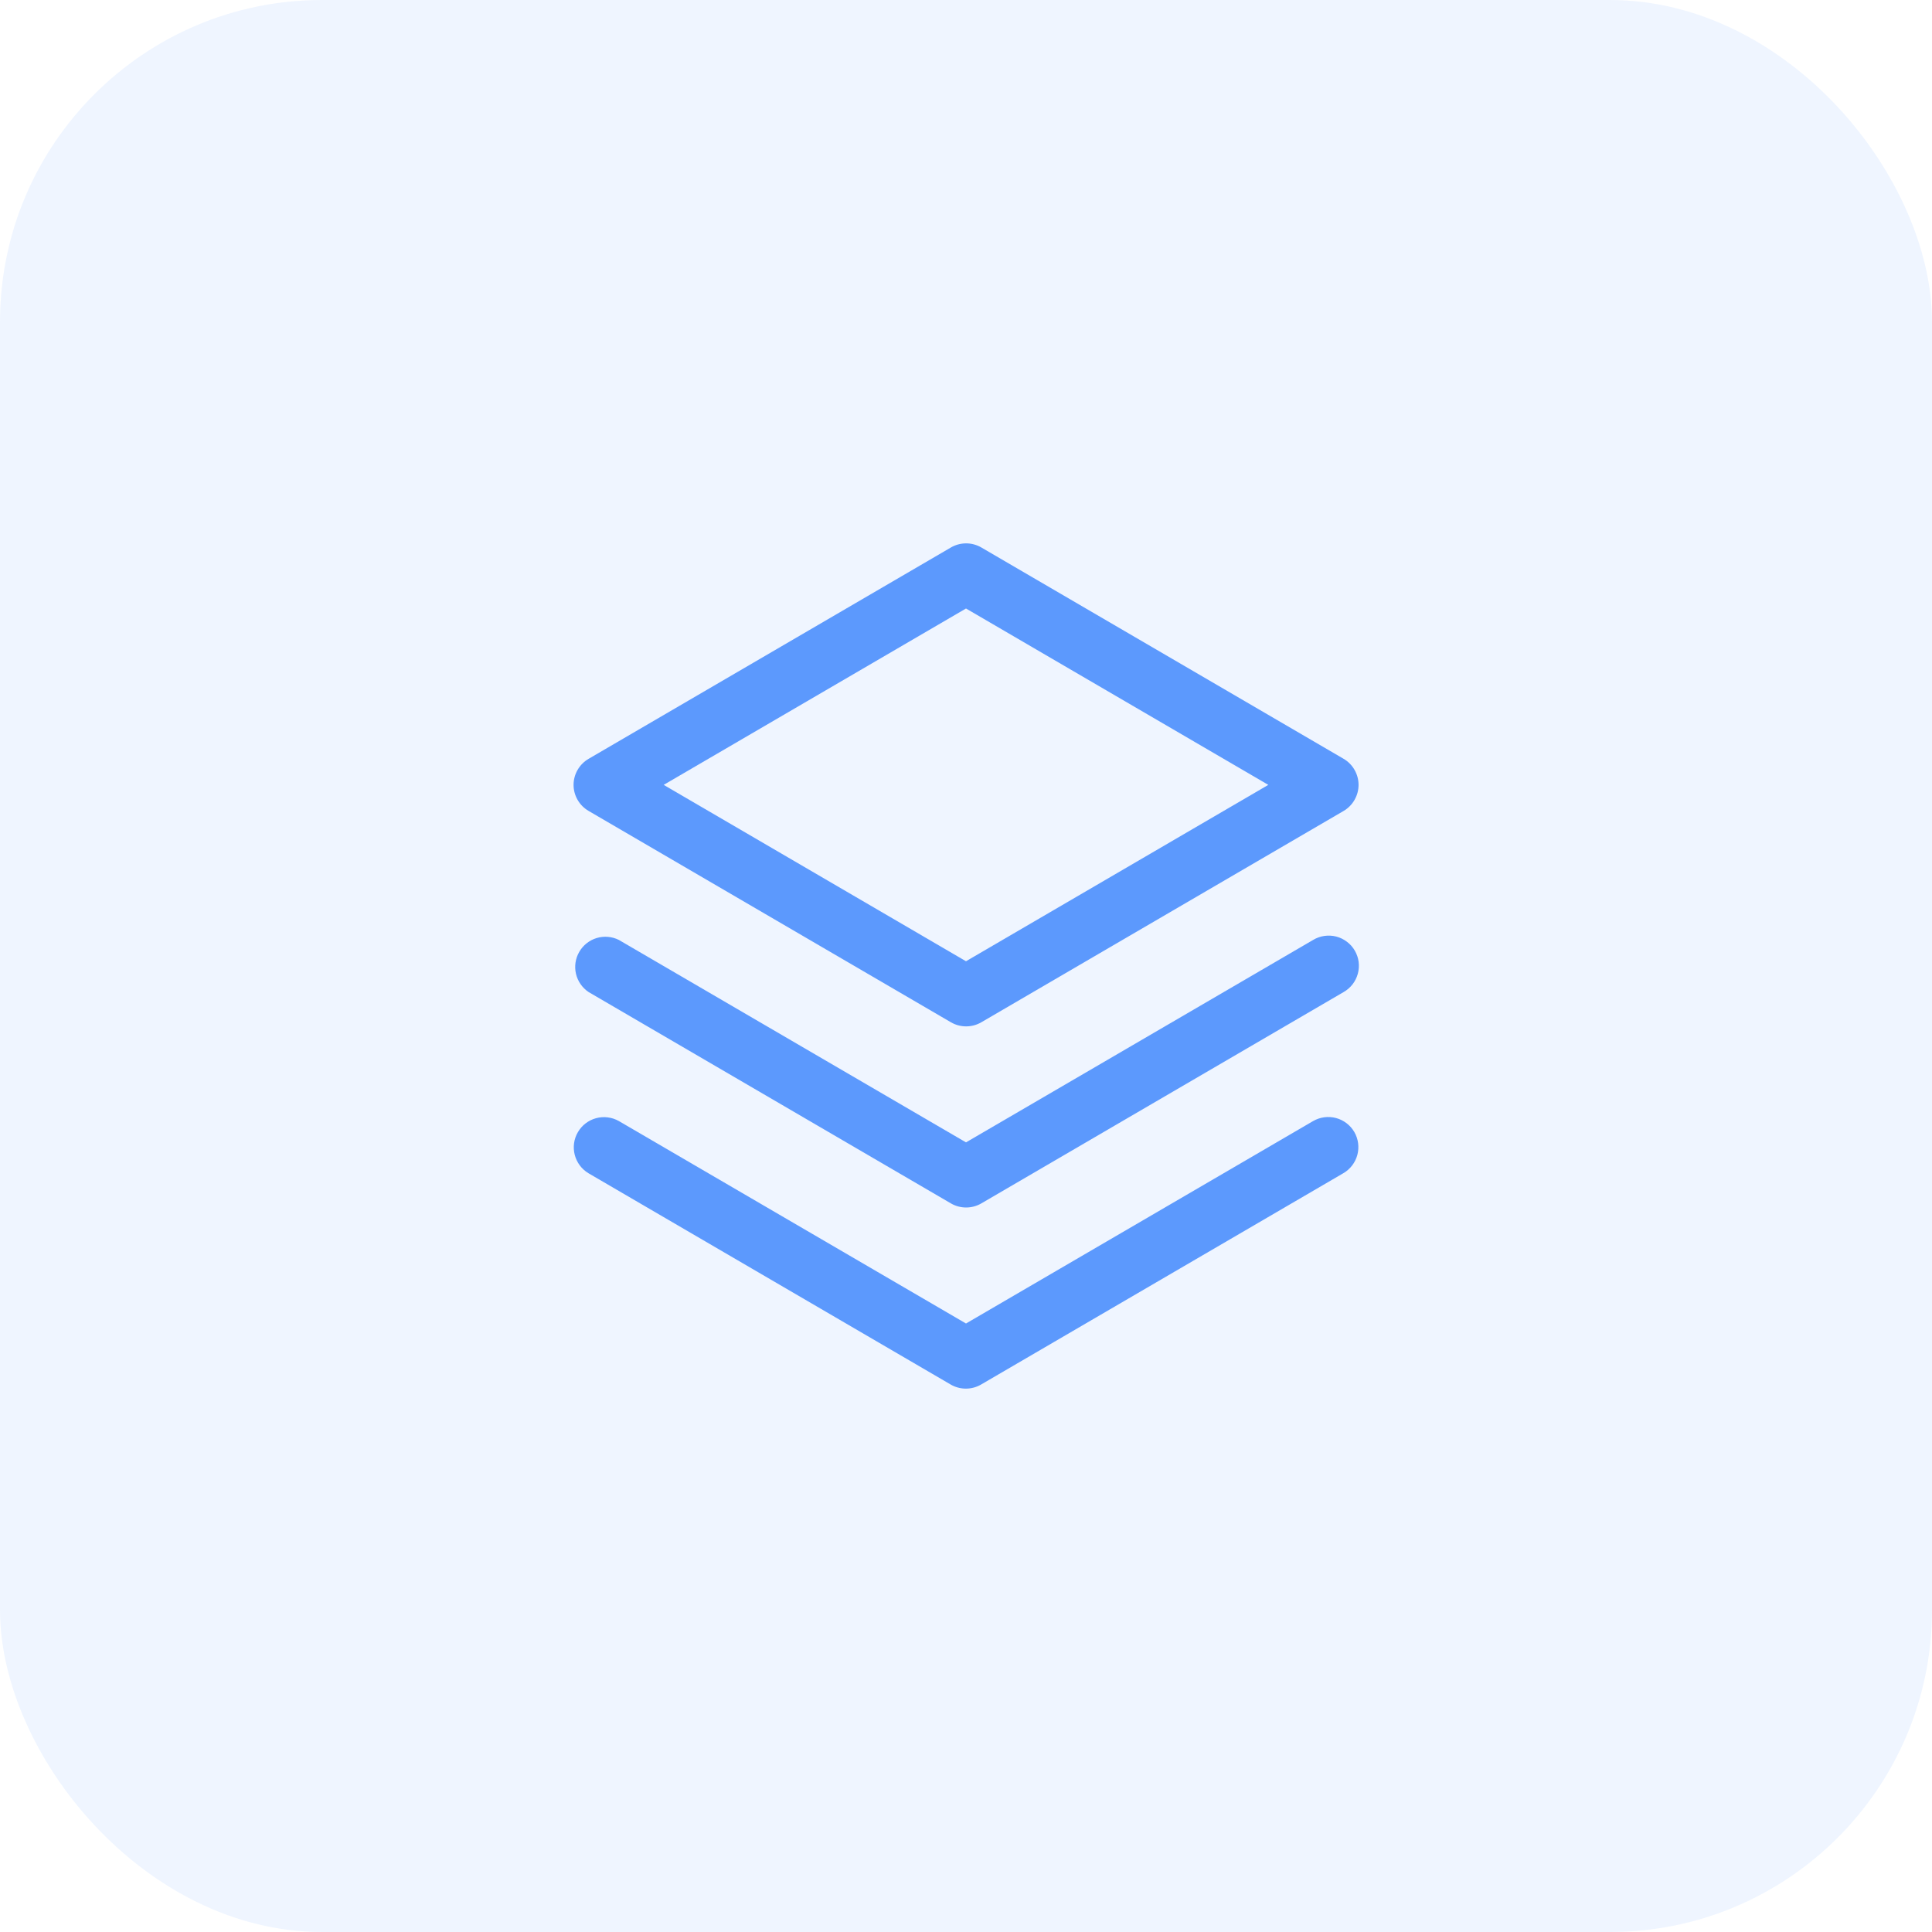 <?xml version="1.0" encoding="utf-8"?>
<svg xmlns="http://www.w3.org/2000/svg" fill="none" height="100%" overflow="visible" preserveAspectRatio="none" style="display: block;" viewBox="0 0 48 48" width="100%">
<g id="Icon">
<rect fill="#5C99FD" fill-opacity="0.1" height="48" id="Icon background" rx="8" width="48"/>
<g id="Stack">
<path d="M33.648 28.125C33.747 28.297 33.774 28.501 33.723 28.693C33.672 28.884 33.547 29.048 33.375 29.148L24.375 34.398C24.26 34.465 24.13 34.5 23.997 34.5C23.864 34.5 23.734 34.465 23.619 34.398L14.619 29.148C14.45 29.046 14.328 28.882 14.279 28.691C14.23 28.5 14.258 28.297 14.358 28.127C14.457 27.957 14.62 27.832 14.81 27.781C15 27.73 15.203 27.755 15.375 27.852L24 32.882L32.625 27.852C32.797 27.753 33.001 27.726 33.193 27.777C33.384 27.828 33.548 27.953 33.648 28.125ZM32.625 23.352L24 28.382L15.375 23.352C15.204 23.267 15.008 23.25 14.825 23.305C14.642 23.36 14.487 23.483 14.392 23.648C14.296 23.813 14.267 24.008 14.31 24.194C14.354 24.38 14.466 24.542 14.625 24.648L23.625 29.898C23.74 29.965 23.87 30 24.003 30C24.136 30 24.266 29.965 24.381 29.898L33.381 24.648C33.467 24.599 33.543 24.533 33.604 24.455C33.665 24.376 33.709 24.287 33.735 24.191C33.761 24.095 33.768 23.995 33.755 23.896C33.742 23.798 33.709 23.703 33.659 23.617C33.609 23.531 33.543 23.456 33.463 23.397C33.384 23.337 33.294 23.293 33.197 23.268C33.101 23.244 33.001 23.239 32.903 23.253C32.805 23.267 32.71 23.301 32.625 23.352ZM14.25 19.5C14.25 19.369 14.285 19.24 14.351 19.126C14.417 19.012 14.511 18.918 14.625 18.852L23.625 13.602C23.74 13.535 23.87 13.5 24.003 13.5C24.136 13.5 24.266 13.535 24.381 13.602L33.381 18.852C33.494 18.918 33.588 19.013 33.653 19.127C33.718 19.24 33.753 19.369 33.753 19.5C33.753 19.631 33.718 19.76 33.653 19.873C33.588 19.987 33.494 20.082 33.381 20.148L24.381 25.398C24.266 25.465 24.136 25.5 24.003 25.5C23.87 25.5 23.74 25.465 23.625 25.398L14.625 20.148C14.511 20.082 14.417 19.988 14.351 19.874C14.285 19.76 14.25 19.631 14.25 19.5ZM16.489 19.5L24 23.882L31.511 19.5L24 15.118L16.489 19.5Z" fill="#5C99FD" id="Vector"/>
</g>
</g>
</svg>